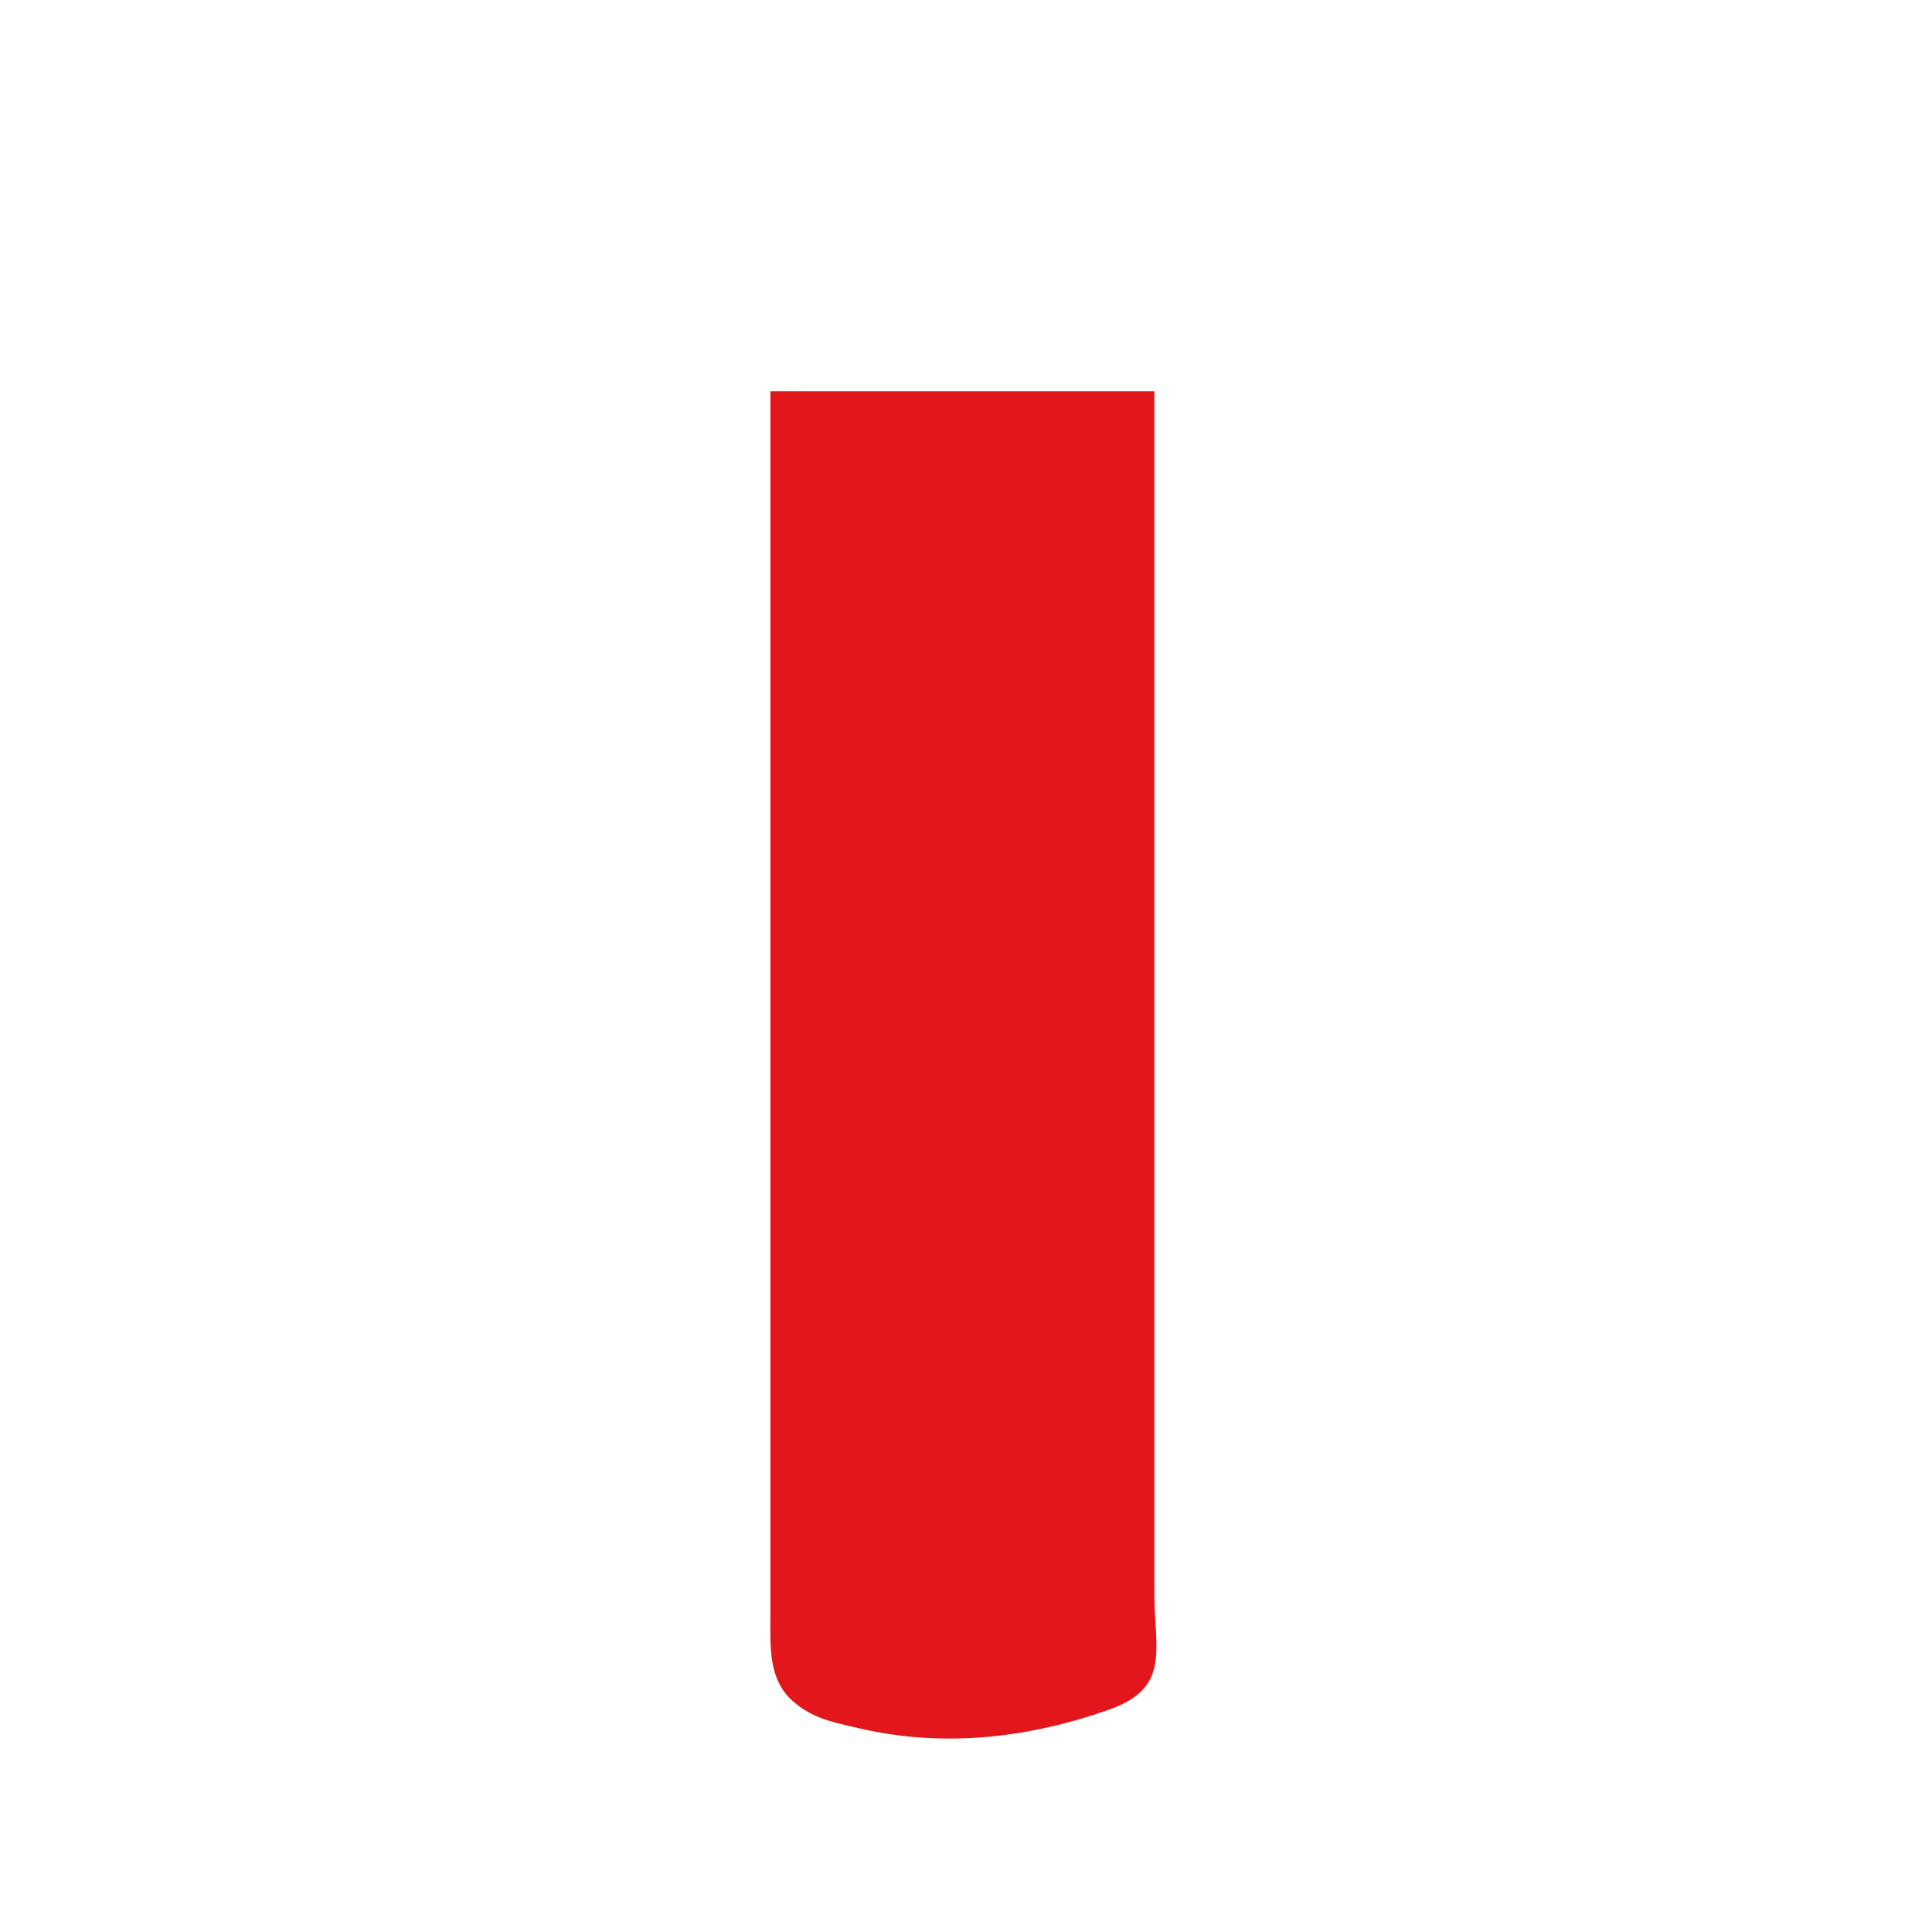 <?xml version="1.0" encoding="utf-8"?>
<!-- Generator: Adobe Illustrator 26.5.0, SVG Export Plug-In . SVG Version: 6.00 Build 0)  -->
<svg version="1.1" id="Capa_1" xmlns="http://www.w3.org/2000/svg" xmlns:xlink="http://www.w3.org/1999/xlink" x="0px" y="0px"
	 viewBox="0 0 80 80" style="enable-background:new 0 0 80 80;" xml:space="preserve">
<style type="text/css">
	.st0{fill:#E3171B;}
</style>
<path class="st0" d="M31.9,17.2c0,5,0,10,0,15c0,8.9,0,17.7,0,26.6c0,2.7,0,5.4,0,8.1c0,1.3-0.1,2.7,1,3.6c0.7,0.6,1.5,0.8,2.4,1
	c3.6,0.9,7.2,0.5,10.6-0.7c2.6-0.9,1.9-2.5,1.9-4.8c0-2.1,0-4.2,0-6.3c0-4.1,0-8.2,0-12.3c0-8.6,0-17.3,0-25.9c0-1.8,0-3.5,0-5.3
	H31.9V17.2z"/>
</svg>
